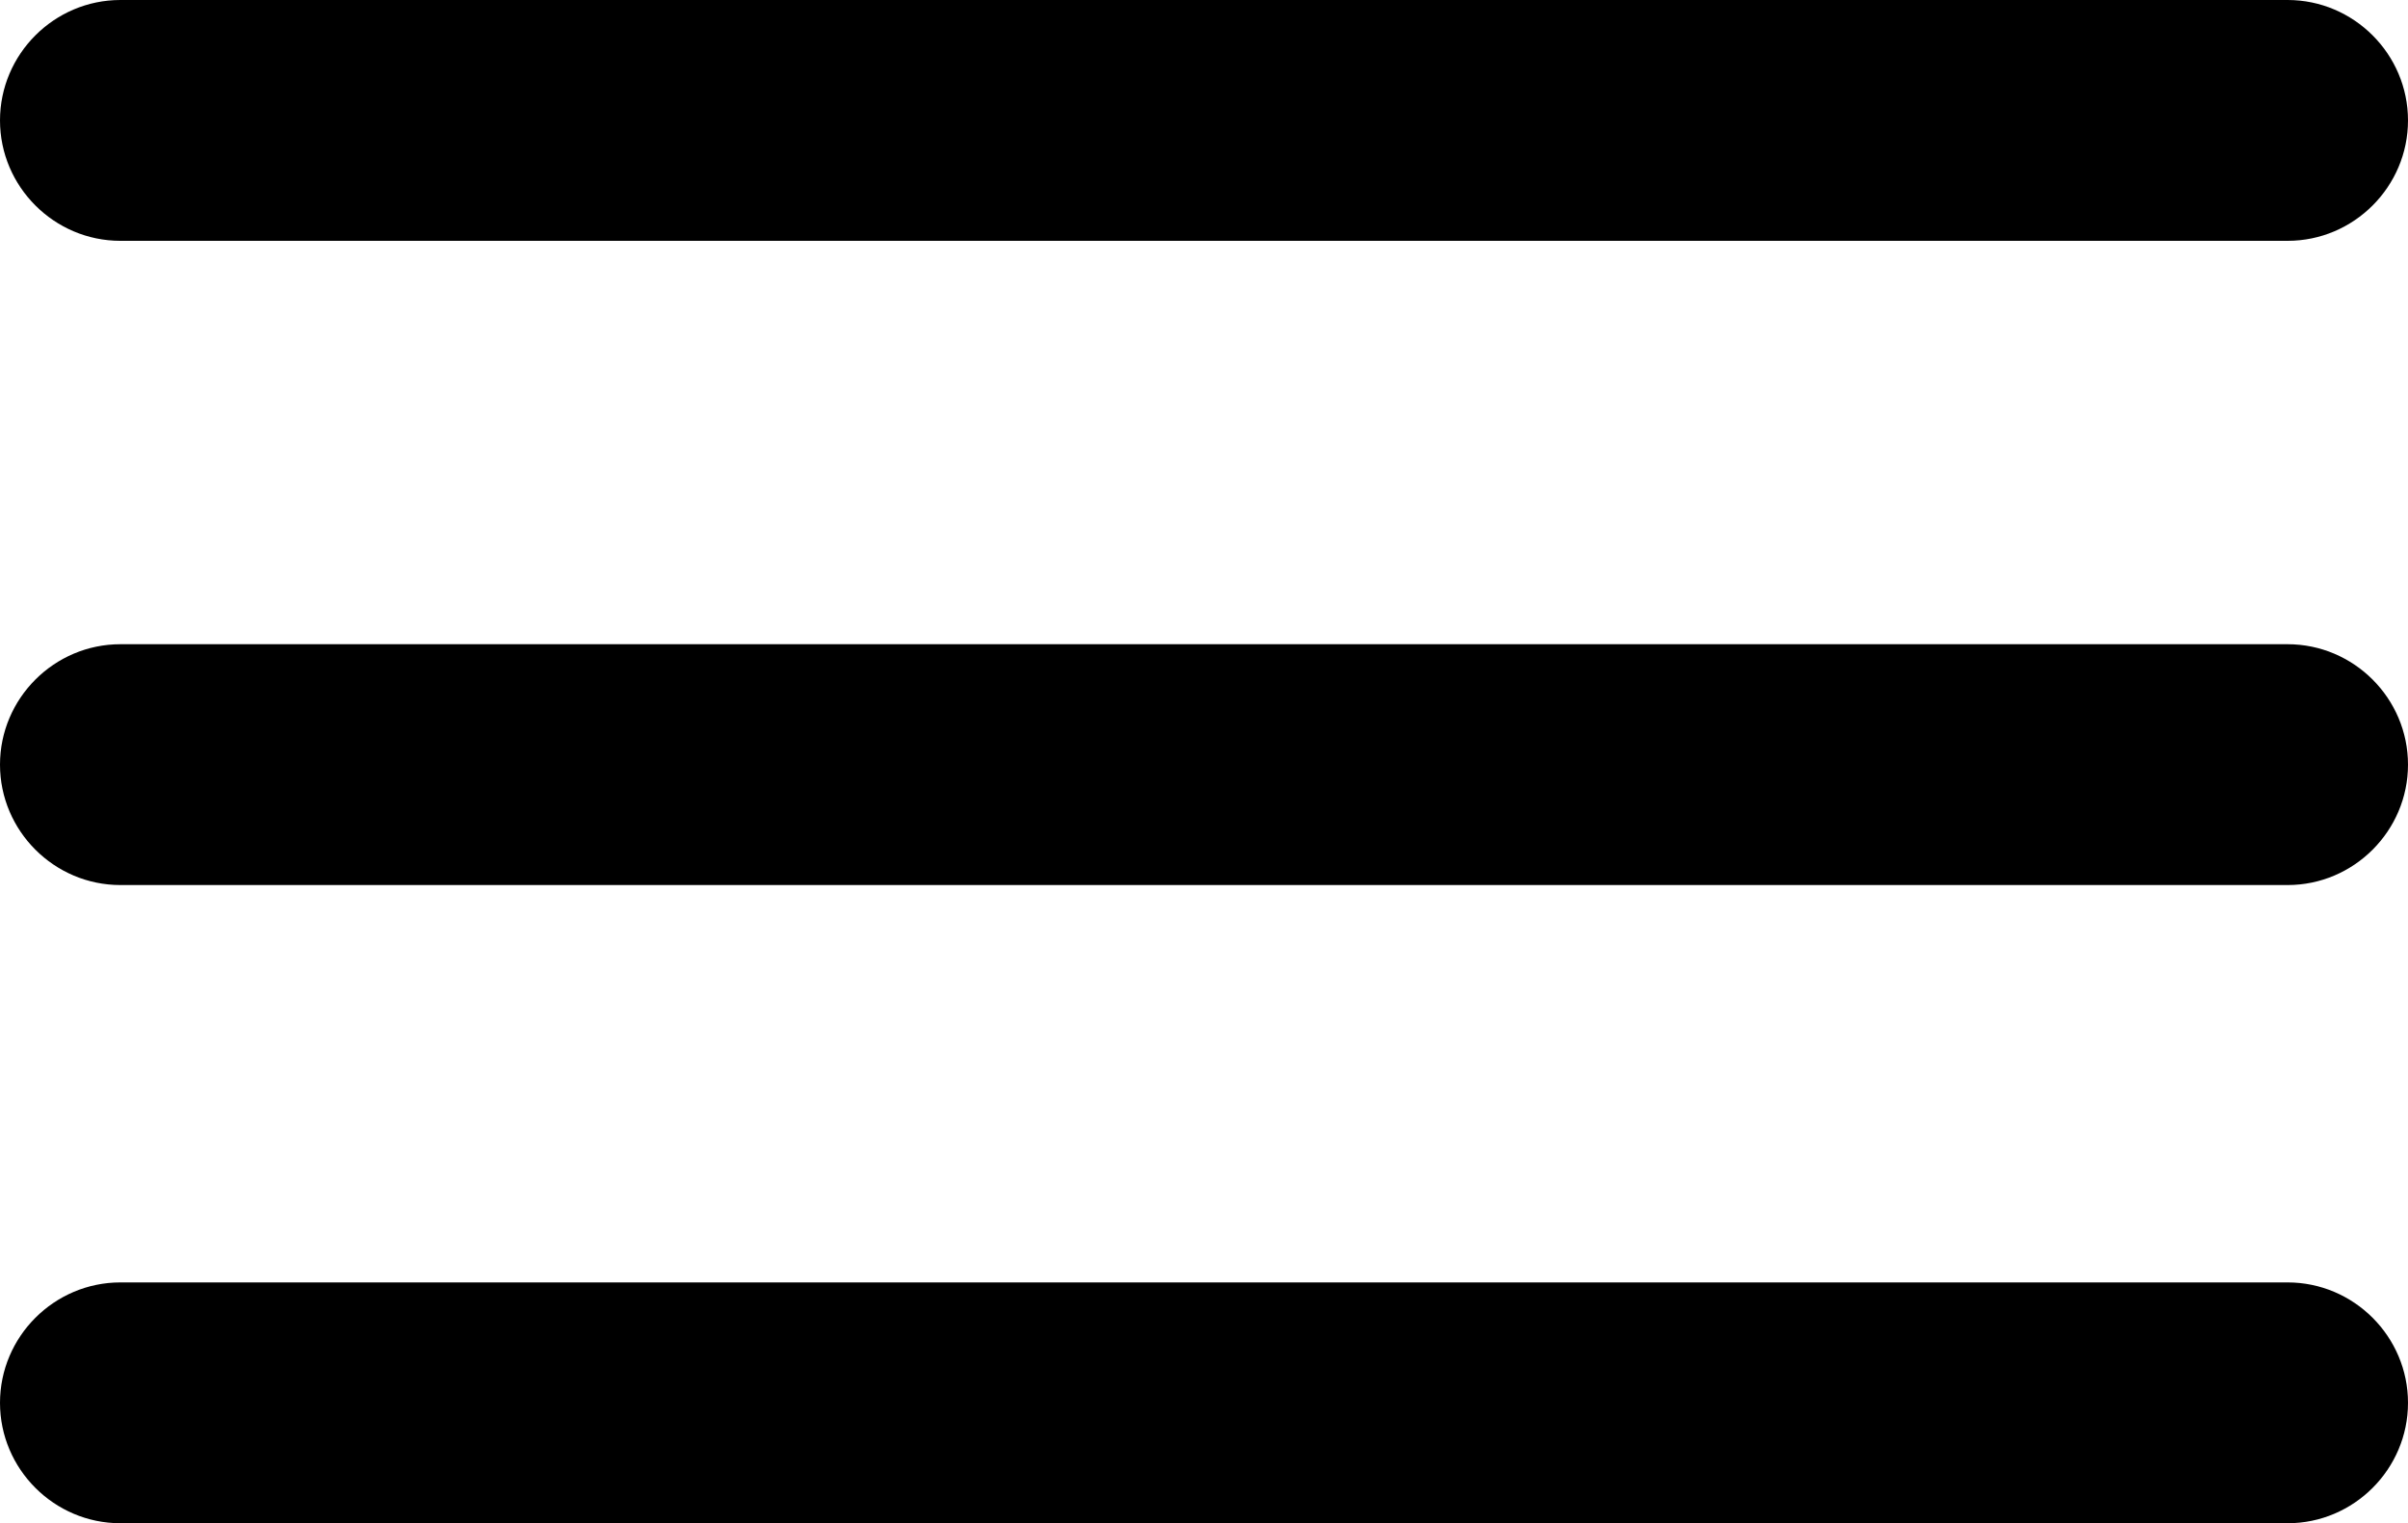 <?xml version="1.0" encoding="utf-8"?>
<!-- Generator: Adobe Illustrator 23.0.1, SVG Export Plug-In . SVG Version: 6.00 Build 0)  -->
<svg version="1.1" id="Layer_1" xmlns="http://www.w3.org/2000/svg" xmlns:xlink="http://www.w3.org/1999/xlink" x="0px" y="0px"
	 width="40px" height="25.3px" viewBox="0 0 40 25.3" style="enable-background:new 0 0 40 25.3;" xml:space="preserve">
<path id="XMLID_84_" d="M38,4H2C0.9,4,0,3.1,0,2s0.9-2,2-2h36c1.1,0,2,0.9,2,2S39.1,4,38,4z M40,12.7c0-1.1-0.9-2-2-2H2
	c-1.1,0-2,0.9-2,2s0.9,2,2,2h36C39.1,14.7,40,13.8,40,12.7z M40,23.3c0-1.1-0.9-2-2-2H2c-1.1,0-2,0.9-2,2s0.9,2,2,2h36
	C39.1,25.3,40,24.4,40,23.3z"/>
</svg>

